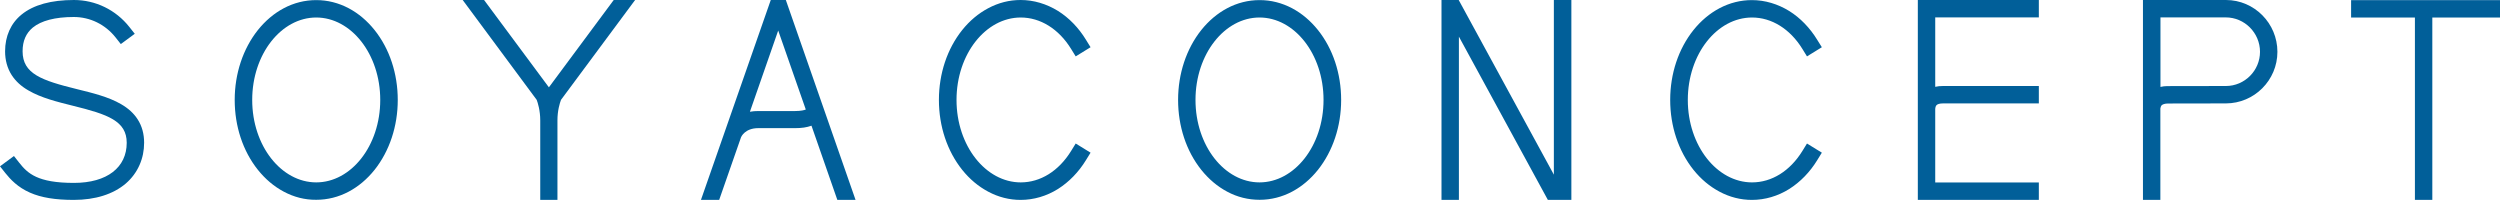 <?xml version="1.0" encoding="UTF-8"?> <svg xmlns="http://www.w3.org/2000/svg" xmlns:xlink="http://www.w3.org/1999/xlink" version="1.1" id="Layer_1" x="0px" y="0px" viewBox="0 0 245.63 19.64" style="enable-background:new 0 0 245.63 19.64;" xml:space="preserve"> <style type="text/css"> .st0{fill:#015F99;} </style> <g> <g> <path class="st0" d="M2.95,18.93c-1.21-0.53-1.93-1.31-2.42-1.92L0,16.34l1.37-1.01l0.52,0.66c0.83,1.05,1.8,1.98,5.37,1.98 c3.28,0,5.19-1.53,5.19-3.94c0-2.14-1.84-2.79-5.29-3.64C5.64,10.01,4.05,9.62,2.8,8.89C2.08,8.48,1.54,7.98,1.15,7.38 C0.72,6.71,0.5,5.92,0.5,5.04c0-1.48,0.56-2.75,1.62-3.61C3.3,0.47,5.04,0,7.26,0c2.13,0,4.12,0.97,5.45,2.65l0.53,0.67 l-1.37,1.01l-0.52-0.66c-1.01-1.27-2.5-2-4.1-2c-1.86,0-3.21,0.37-4.03,1.04C2.56,3.26,2.22,4.02,2.22,5.04 c0,2.21,1.86,2.86,5.35,3.72c1.5,0.37,3.08,0.75,4.32,1.47c0.71,0.41,1.25,0.9,1.63,1.49c0.43,0.66,0.64,1.44,0.64,2.3 c0,0.78-0.15,1.51-0.45,2.19c-0.31,0.7-0.76,1.31-1.35,1.82c-1.24,1.06-3.01,1.61-5.11,1.61C5.44,19.64,4.06,19.42,2.95,18.93z"></path> <path class="st0" d="M27.88,18.83c-0.96-0.51-1.81-1.23-2.54-2.14c-1.48-1.85-2.28-4.29-2.28-6.87s0.81-5.02,2.28-6.87 c0.73-0.91,1.58-1.63,2.54-2.14c1-0.53,2.08-0.8,3.19-0.8c1.11,0,2.18,0.27,3.19,0.8c0.96,0.51,1.81,1.23,2.54,2.14 c1.48,1.85,2.28,4.29,2.28,6.87s-0.81,5.02-2.28,6.87c-0.73,0.91-1.58,1.63-2.54,2.14c-1,0.53-2.08,0.8-3.19,0.8 C29.96,19.64,28.89,19.37,27.88,18.83z M24.78,9.82c0,4.52,2.87,8.1,6.29,8.1s6.29-3.58,6.29-8.1c0-4.52-2.87-8.1-6.29-8.1 S24.78,5.3,24.78,9.82z"></path> <path class="st0" d="M55.12,9.81c-0.12,0.32-0.35,1.05-0.35,2.02v7.81h-1.69v-7.81c0-0.98-0.24-1.73-0.35-2.02L45.46,0h2.1 l6.37,8.58L60.3,0h2.1L55.12,9.81z"></path> <path class="st0" d="M68.87,19.64L75.73,0h1.48l6.85,19.64l-1.79,0l-2.54-7.29c-0.47,0.17-0.97,0.24-1.6,0.24H74.5 c-1.3,0-1.67,0.84-1.69,0.89l-2.15,6.16L68.87,19.64z M73.68,10.98c0.27-0.05,0.52-0.07,0.82-0.07h3.62 c0.57,0,0.91-0.09,1.05-0.15L76.46,3L73.68,10.98z"></path> <path class="st0" d="M97.09,18.83c-0.96-0.51-1.82-1.23-2.55-2.14c-1.48-1.85-2.29-4.29-2.29-6.87c0-2.58,0.81-5.02,2.29-6.87 c0.73-0.91,1.59-1.63,2.55-2.14C98.1,0.27,99.17,0,100.28,0c1.28,0,2.55,0.38,3.68,1.08c1.07,0.67,2.02,1.65,2.74,2.83l0.45,0.73 l-1.46,0.9l-0.45-0.73c-1.22-1.98-3.03-3.09-4.95-3.09c-3.43,0-6.31,3.58-6.31,8.1c0,4.51,2.88,8.1,6.31,8.1 c1.93,0,3.73-1.11,4.95-3.09l0.45-0.73l1.46,0.9l-0.45,0.73c-0.72,1.18-1.67,2.15-2.74,2.83c-1.13,0.71-2.4,1.08-3.68,1.08 C99.17,19.64,98.1,19.37,97.09,18.83z"></path> <path class="st0" d="M120.57,18.83c-0.96-0.51-1.81-1.23-2.54-2.14c-1.48-1.85-2.28-4.29-2.28-6.87s0.81-5.02,2.28-6.87 c0.73-0.91,1.58-1.63,2.54-2.14c1-0.53,2.08-0.8,3.19-0.8s2.18,0.27,3.19,0.8c0.96,0.51,1.81,1.23,2.54,2.14 c1.48,1.85,2.28,4.29,2.28,6.87s-0.81,5.02-2.28,6.87c-0.73,0.91-1.58,1.63-2.54,2.14c-1,0.53-2.08,0.8-3.19,0.8 S121.57,19.37,120.57,18.83z M117.46,9.82c0,4.52,2.87,8.1,6.29,8.1s6.29-3.58,6.29-8.1c0-4.52-2.87-8.1-6.29-8.1 S117.46,5.3,117.46,9.82z"></path> <path class="st0" d="M154.39,0v19.64h-2.31L143.34,3.6v16.04h-1.71V0h1.69l9.35,17.16V0H154.39z"></path> <path class="st0" d="M168.94,18.83c-0.96-0.51-1.82-1.23-2.55-2.14c-1.48-1.85-2.29-4.29-2.29-6.87c0-2.58,0.81-5.02,2.29-6.87 c0.73-0.91,1.59-1.63,2.55-2.14c1.01-0.53,2.08-0.8,3.19-0.8c1.28,0,2.55,0.38,3.68,1.08c1.07,0.67,2.02,1.65,2.74,2.83L179,4.64 l-1.46,0.9l-0.45-0.73c-1.22-1.98-3.03-3.09-4.95-3.09c-3.43,0-6.31,3.58-6.31,8.1c0,4.51,2.88,8.1,6.31,8.1 c1.93,0,3.73-1.11,4.95-3.09l0.45-0.73l1.46,0.9l-0.45,0.73c-0.72,1.18-1.67,2.15-2.74,2.83c-1.13,0.71-2.4,1.08-3.68,1.08 C171.02,19.64,169.95,19.37,168.94,18.83z"></path> <path class="st0" d="M188.43,19.64V0h11.89v1.71h-10.18v6.82c0.25-0.06,0.49-0.08,0.77-0.08h9.41v1.71h-9.41 c-0.36,0-0.56,0.08-0.65,0.18c-0.09,0.1-0.12,0.29-0.12,0.35v7.24l10.18,0l0,1.71H188.43z"></path> <path class="st0" d="M223.76,5.09c0,2.79-2.27,5.07-5.07,5.07l-5.66,0.01c-0.36,0-0.56,0.09-0.65,0.18 c-0.07,0.08-0.11,0.24-0.12,0.31v8.98h-1.71V0h8.15C221.5,0,223.76,2.3,223.76,5.09z M222.05,5.09c0-1.85-1.51-3.38-3.36-3.38 l-6.42,0v6.83c0.23-0.05,0.42-0.08,0.66-0.08l5.77-0.01C220.54,8.45,222.05,6.94,222.05,5.09z"></path> <path class="st0" d="M245.63,1.72h-6.65v17.92h-1.71V1.72H231V0.01h14.63V1.72z"></path> </g> </g> </svg> 